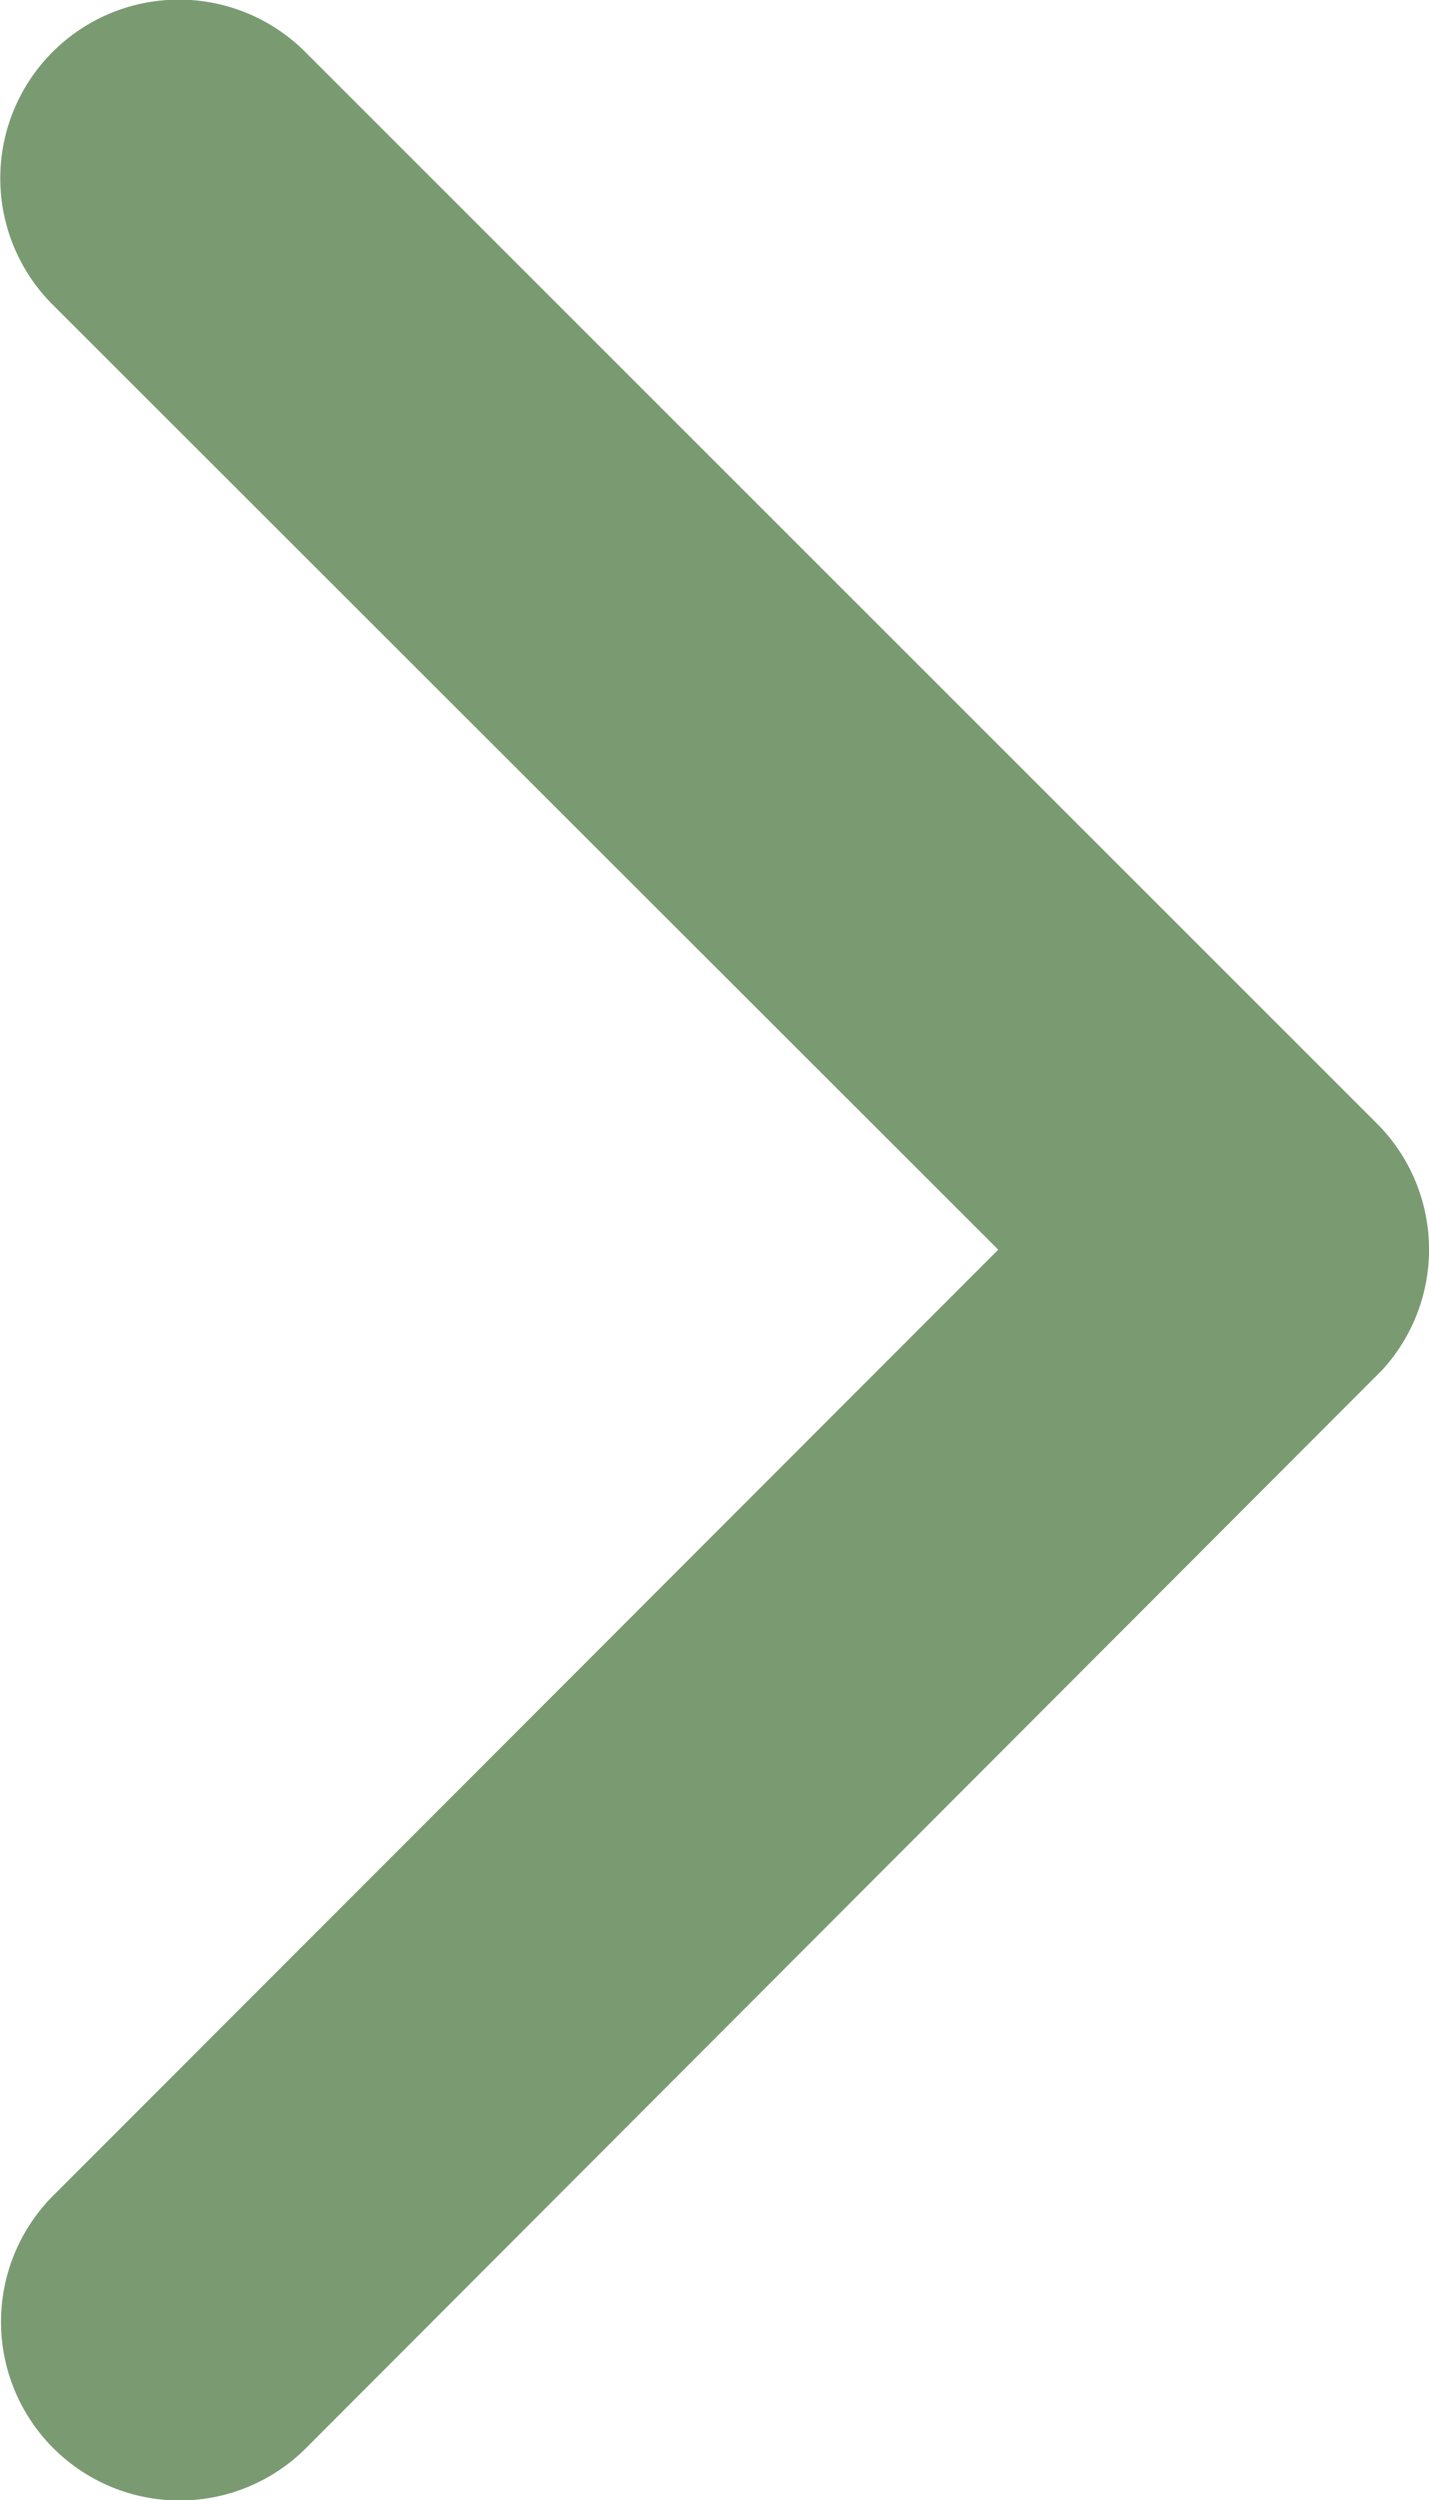 <svg xmlns="http://www.w3.org/2000/svg" width="9.76" height="17.073" viewBox="0 0 9.76 17.073">
  <path id="blog_chev" d="M8.539,6.818,14.994.358a1.22,1.22,0,0,1,1.723,1.728L9.4,9.405a1.218,1.218,0,0,1-1.682.036L.356,2.091A1.22,1.22,0,0,1,2.079.363Z" transform="translate(0 17.073) rotate(-90)" fill="#7a9b72"/>
</svg>
